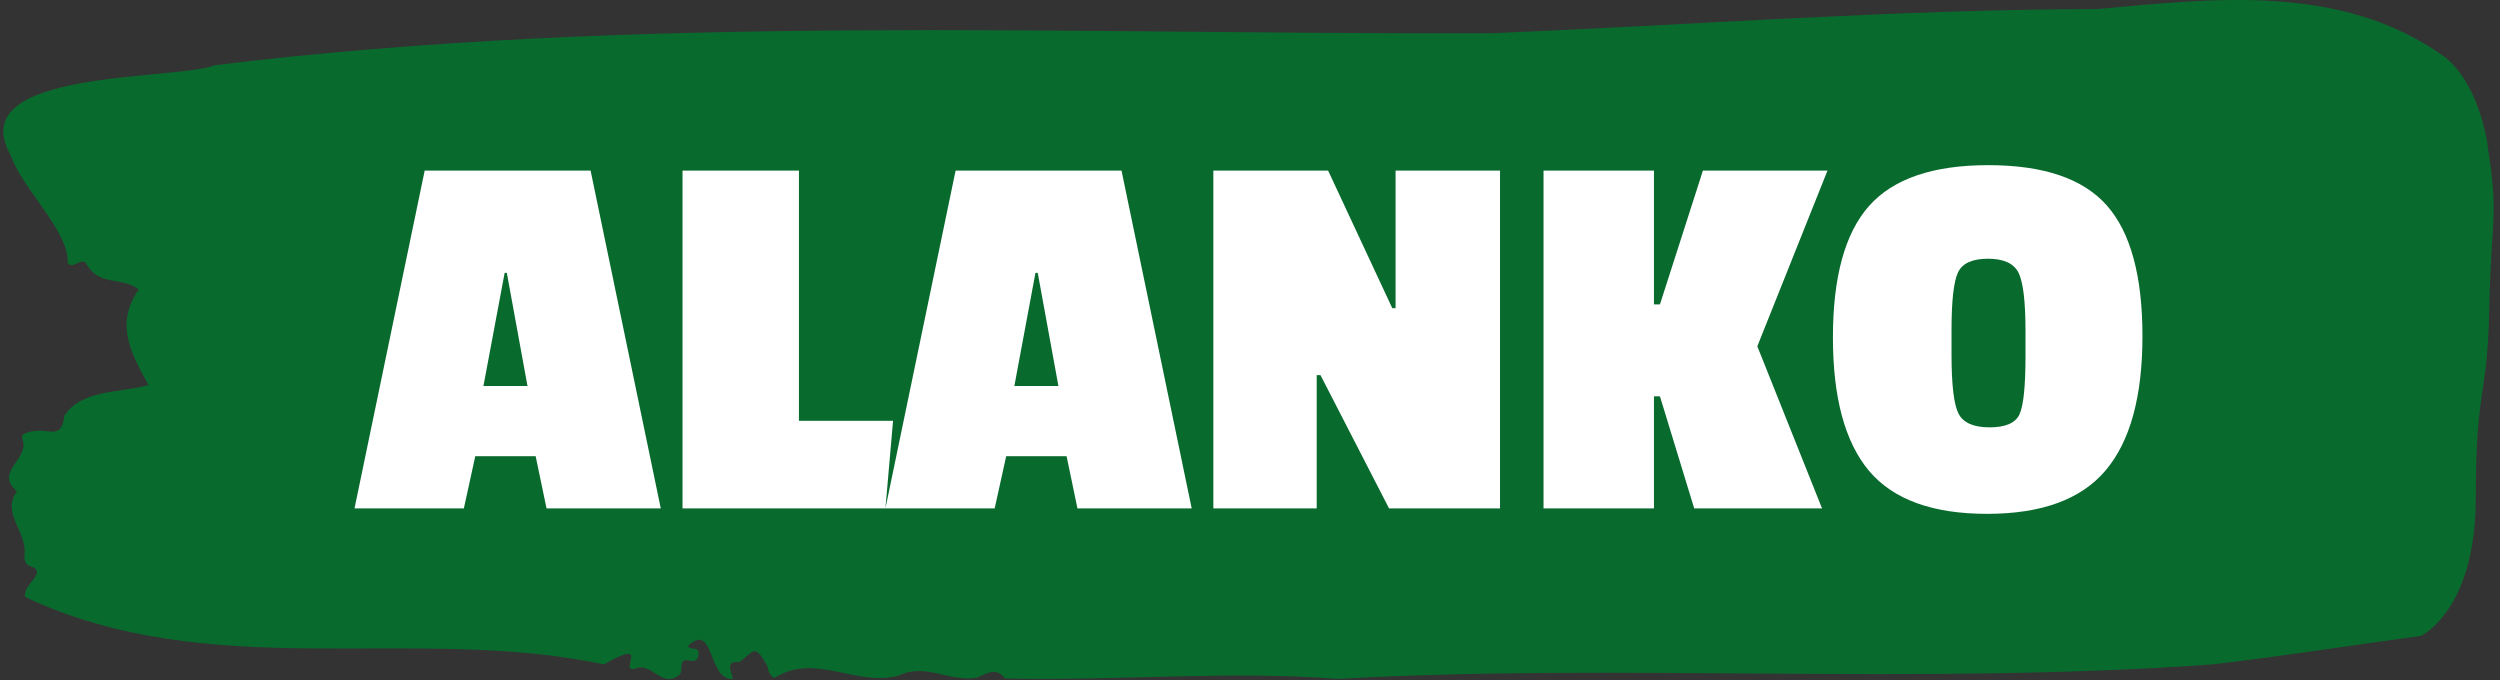 <?xml version="1.0" encoding="UTF-8"?> <svg xmlns="http://www.w3.org/2000/svg" viewBox="0 0 1000 272"><rect x="0" y="0" width="1000" height="272" fill="#333333" stroke="none"/><g transform="translate(-.606 -.2)"><svg xmlns="http://www.w3.org/2000/svg" xmlns:xlink="http://www.w3.org/1999/xlink" width="1000" height="272" data-background-color="#ffffff" viewBox="0 0 396 108"><g transform="translate(.24 .08)"><svg width="395.52" height="107.841" viewBox="0 0 395.52 107.841"><g><svg width="395.52" height="107.841" viewBox="0 0 395.52 107.841"><g><svg width="395.52" height="107.841" viewBox="0 0 395.52 107.841"><g><svg width="395.52" height="107.841" viewBox="0 0 395.52 107.841"><g><svg width="395.52" height="107.841" viewBox="0 0 395.52 107.841"><path fill="#096a2e" d="M394.594 23.13c-1.859-11.194-7.159-14.306-7.159-14.306-16.27-11.53-36.575-9.045-54.816-7.388-32.205.067-64.28 2.53-96.411 3.851-67.441.201-135.459-3.112-202.565 5.059-6.304 2.508-40.183.493-32.522 14.217 2.008 5.709 9.335 12.044 9.111 17.283 1.004.918 2.399-1.187 2.994.134 2.083 3.56 5.485 1.881 8.275 3.985-3.887 5.62-1.098 10.299 1.561 15.202-4.685 1.276-10.691.671-13.387 4.903-.279 3.067-1.785 2.485-3.44 2.35-1.209-.089-3.645.247-3.236 1.209 1.395 3.291-4.593 5.194-.837 8.418-2.584 3.492 1.786 6.515 1.191 10.298-.075.762.334 1.411.985 1.59 2.882.963-1.32 2.843-.874 4.88 29.565 13.926 61.64 4.299 91.93 10.702 7.865-4.478 1.952 1.589 5.095.649 2.454-1.097 4.239 3.448 7.01.873.428-.739-.223-2.485 1.301-2.149.8.179 1.507.134 1.618-.896.168-1.544-1.301-.582-1.692-1.388 4.221-4.074 3.18 5.62 7.14 5.217-.186-1.187-1.338-2.888 1.023-2.664 2.343-1.702 2.417-3.112 4.5.716.074.828.446 1.41 1.041 1.813 6.508-4.164 12.979 1.478 19.803-.403 4.184-2.059 8.2 1.12 12.439.336 1.488-.627 2.994-1.746 4.426.135 17.534.402 36.221-1.277 52.845.067 44.421-2.508 91.892 1.03 138.731-2.284 11.045-1.276 22.518-3.089 33.284-4.545 0 0 8.721-3.985 8.721-21.895s1.859-15.671 2.138-29.932c.279-14.261 1.581-14.843-.279-26.037Z" data-fill-palette-color="tertiary"></path><g transform="translate(55.768 26.23)"><svg width="283.983" height="55.38" data-palette-color="#ffffff" viewBox="0 -31.55 164.34 32.05"><path fill="#fff" d="M21.7-31.05 28.15 0h-10.5l-1-4.8H11.1L10.05 0H0l6.45-31.05H21.7Zm-9.85 19.8h4.05L14-21.65h-.2l-1.95 10.4Zm37.65 3.2L48.8 0H30.15v-31.05h10.7v23h8.65Zm21-23L76.95 0h-10.5l-1-4.8H59.9L58.84 0H48.8l6.45-31.05H70.5Zm-9.85 19.8h4.05l-1.9-10.4h-.21l-1.94 10.4Zm44.64-19.8V0h-10.2l-6.3-12.25h-.35V0h-9.5v-31.05h10.55l5.9 12.65h.3v-12.65h9.6Zm23.65 16.15L134.89 0h-11.75l-3.15-10.3h-.55V0h-10.15v-31.05h10.15v12.3h.55l3.95-12.3h11.45l-6.45 16.15Zm6.95-.83q0-8.32 3.32-12.07 3.33-3.75 10.95-3.75 7.63 0 10.9 3.7 3.28 3.7 3.28 12.02 0 8.33-3.38 12.33-3.37 4-10.9 4-7.52 0-10.85-3.95-3.32-3.95-3.32-12.28Zm17.05-5.95q-.65-1.27-2.8-1.27t-2.75 1.25q-.6 1.25-.6 5.35v2.2q0 4.2.65 5.45t2.85 1.25q2.2 0 2.75-1.2.55-1.2.55-5.35v-2.3q0-4.1-.65-5.38Z" class="wordmark-text-0" data-fill-palette-color="quaternary"></path></svg></g></svg></g></svg></g></svg></g></svg></g></svg></g></svg></g></svg> 